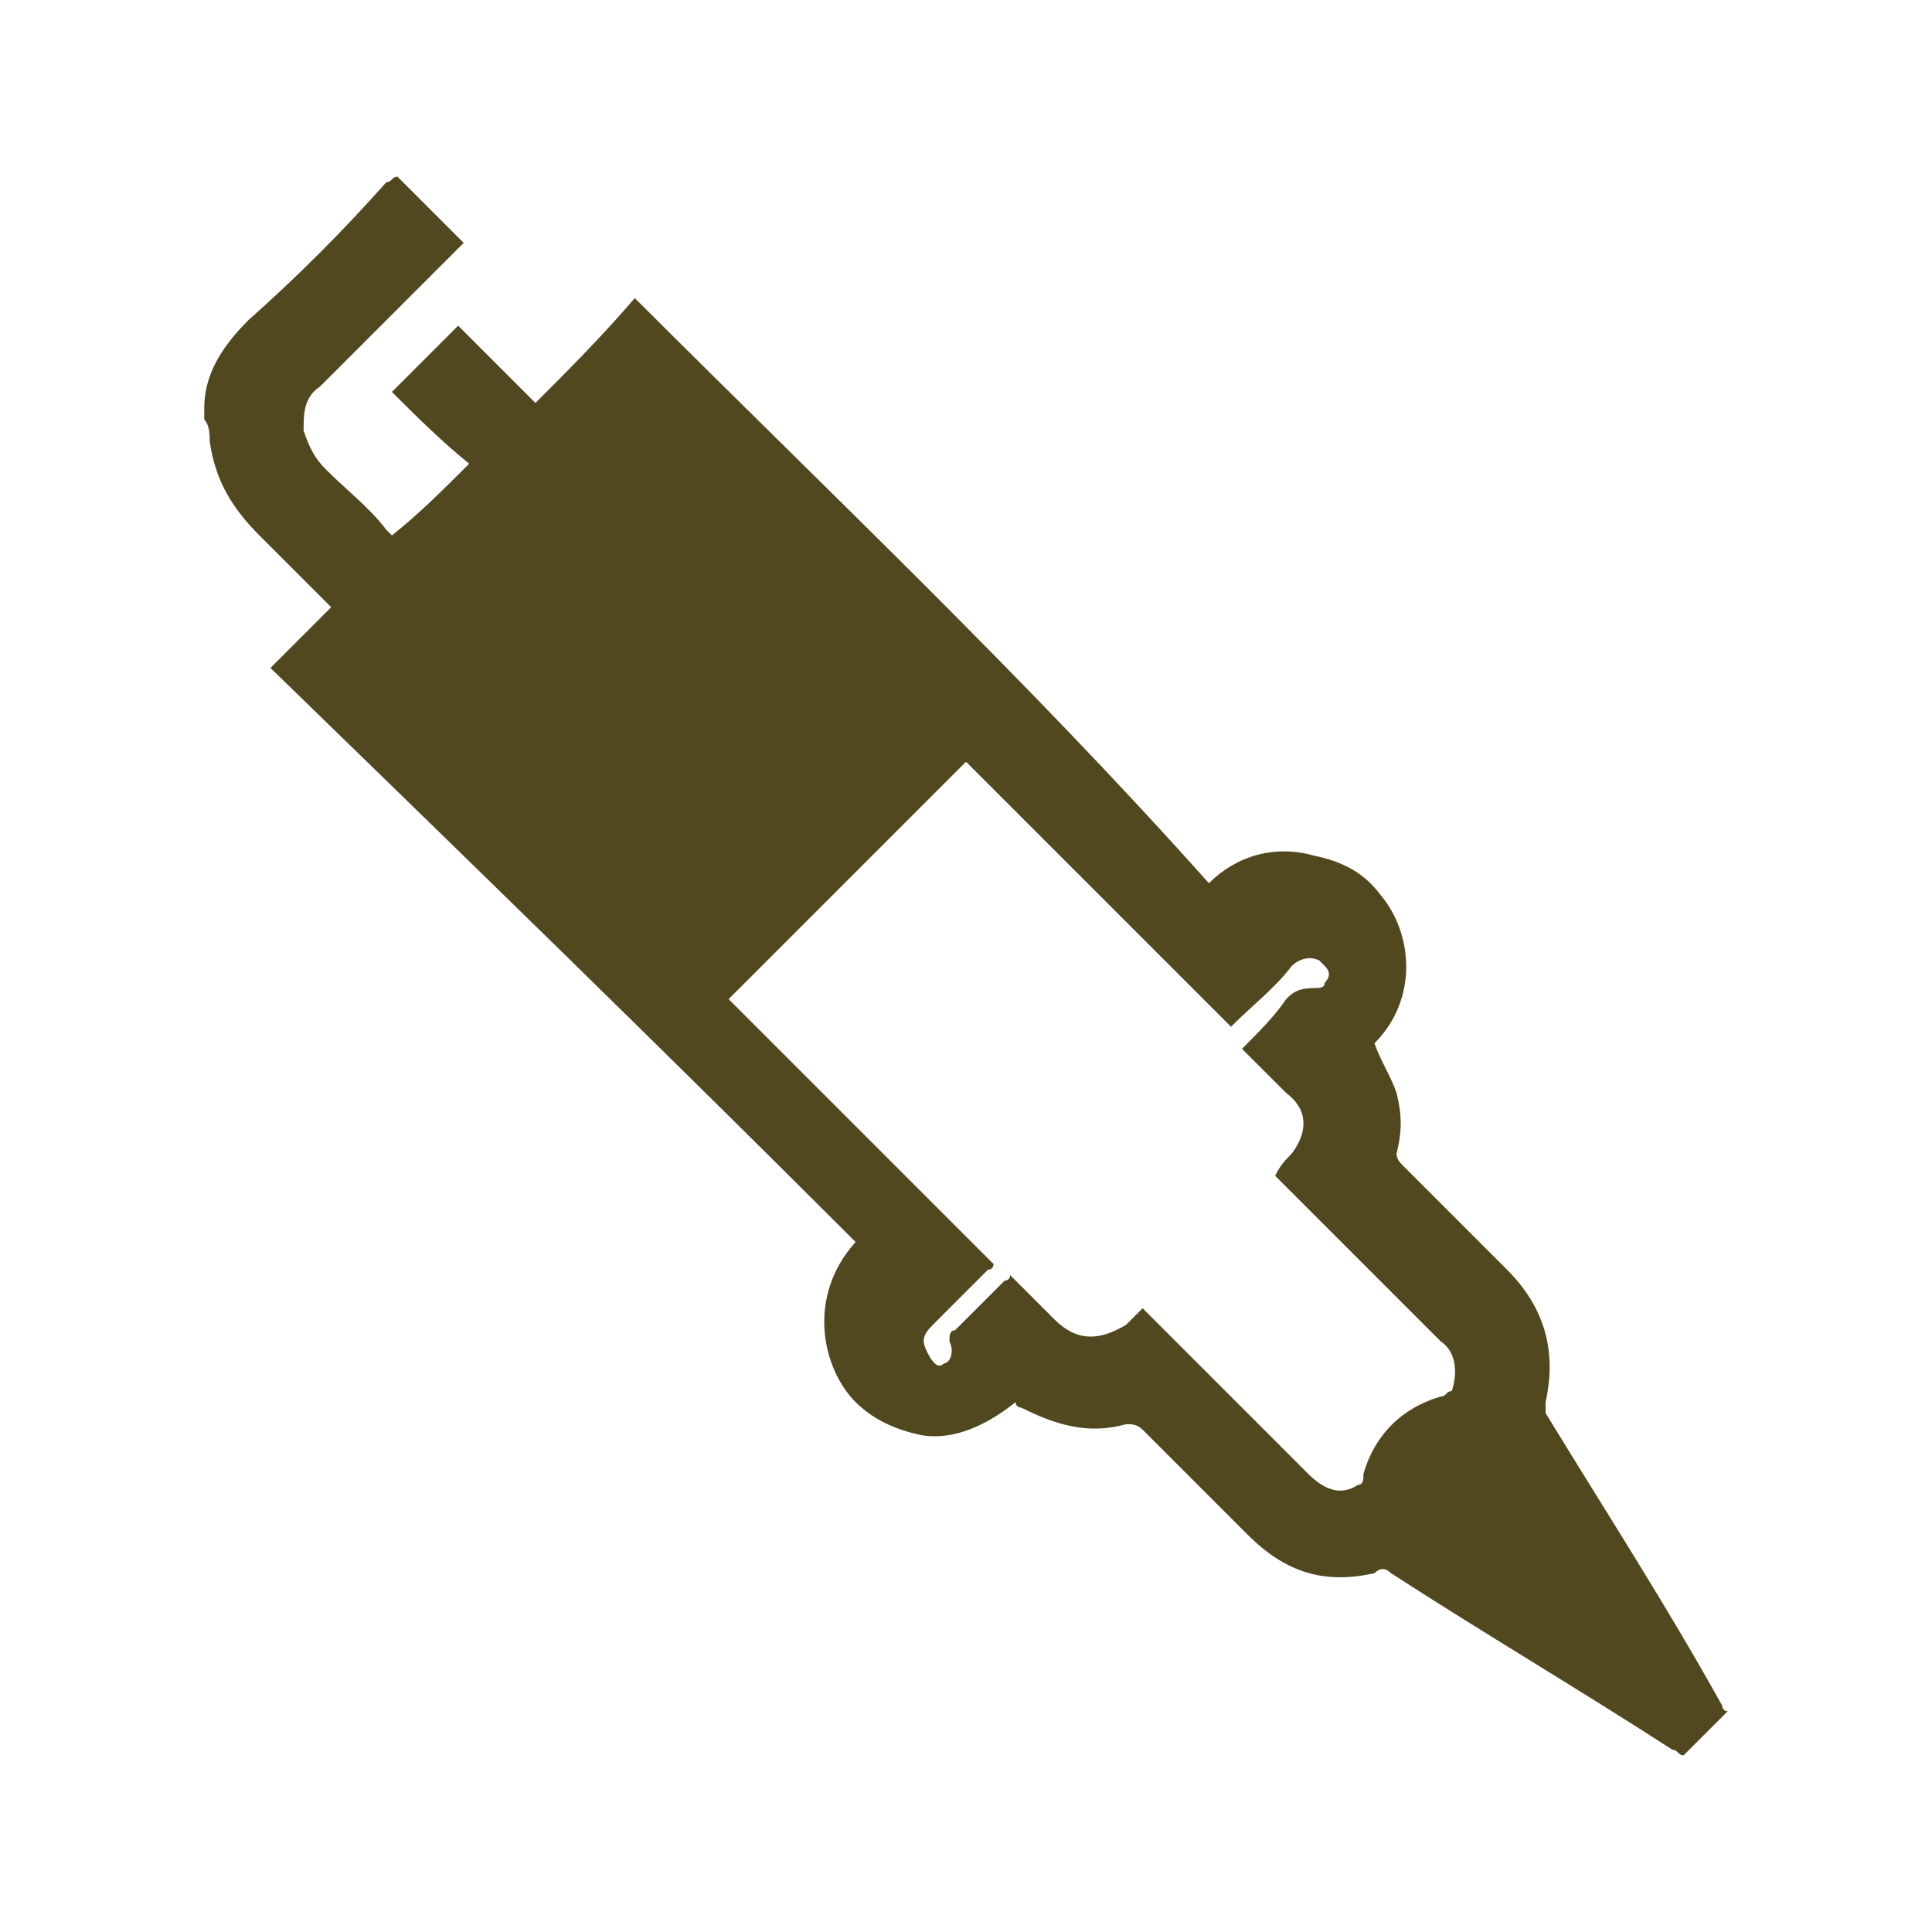<?xml version="1.0" encoding="UTF-8"?>
<svg id="Capa_1" xmlns="http://www.w3.org/2000/svg" version="1.1" viewBox="0 0 35 35">
  <!-- Generator: Adobe Illustrator 29.7.1, SVG Export Plug-In . SVG Version: 2.1.1 Build 8)  -->
  <defs>
    <style>
      .st0 {
        fill: #514820;
      }
    </style>
  </defs>
  <g id="Capa_11" data-name="Capa_1">
    <path class="st0" d="M7.2,3.2c.4.4.8.8,1.2,1.2q-.1.1-.2.2c-.8.8-1.6,1.6-2.4,2.4-.3.2-.3.5-.3.8.1.3.2.5.4.7.4.4.8.7,1.1,1.1l.1.1c.5-.4.9-.8,1.4-1.3-.5-.4-1-.9-1.4-1.3l1.2-1.2c.5.5.9.9,1.4,1.4.6-.6,1.2-1.2,1.8-1.9,3.5,3.5,7.1,6.9,10.4,10.6.5-.5,1.2-.7,1.9-.5.5.1.9.3,1.2.7.6.7.7,1.9-.1,2.7.1.3.3.6.4.9.1.4.1.7,0,1.1q0,.1.1.2l1.9,1.9c.7.7.9,1.5.7,2.4v.2c1.1,1.8,2.2,3.5,3.2,5.3,0,0,0,.1.1.1l-.8.8c-.1,0-.1-.1-.2-.1-1.7-1.1-3.4-2.1-5.1-3.2-.1-.1-.2-.1-.3,0-.9.2-1.6,0-2.3-.7l-1.9-1.9c-.1-.1-.2-.1-.3-.1-.7.2-1.3,0-1.9-.3,0,0-.1,0-.1-.1-.5.4-1.1.7-1.7.6-.5-.1-.9-.3-1.2-.6-.6-.6-.9-1.9,0-2.9-3.5-3.5-7-6.9-10.6-10.4.4-.4.7-.7,1.1-1.1l-.1-.1c-.4-.4-.8-.8-1.2-1.2-.5-.5-.8-1-.9-1.7,0-.1,0-.3-.1-.4v-.2c0-.6.3-1.1.8-1.6.9-.8,1.7-1.6,2.5-2.5.1,0,.1-.1.2-.1q-.1,0,0,0ZM22.3,18.6c-1.6-1.6-3.2-3.2-4.8-4.8l-4.3,4.3c1.6,1.6,3.2,3.2,4.8,4.8,0,0,0,.1-.1.1l-1,1c-.2.2-.2.3-.1.5s.2.3.3.2c.1,0,.2-.2.1-.4,0-.1,0-.2.1-.2l.9-.9s.1,0,.1-.1l.8.8c.4.4.8.4,1.3.1l.3-.3.7.7,2.3,2.3c.3.3.6.4.9.2.1,0,.1-.1.1-.2.2-.7.7-1.2,1.4-1.4.1,0,.1-.1.2-.1.1-.3.1-.7-.2-.9l-2.1-2.1-.9-.9c.1-.2.2-.3.3-.4.3-.4.3-.8-.1-1.1l-.6-.6-.2-.2c.3-.3.6-.6.8-.9.1-.1.2-.2.5-.2.1,0,.2,0,.2-.1.1-.1.1-.2,0-.3l-.1-.1c-.2-.1-.4,0-.5.1-.3.4-.7.7-1.1,1.1Z"/>
  </g>
</svg>